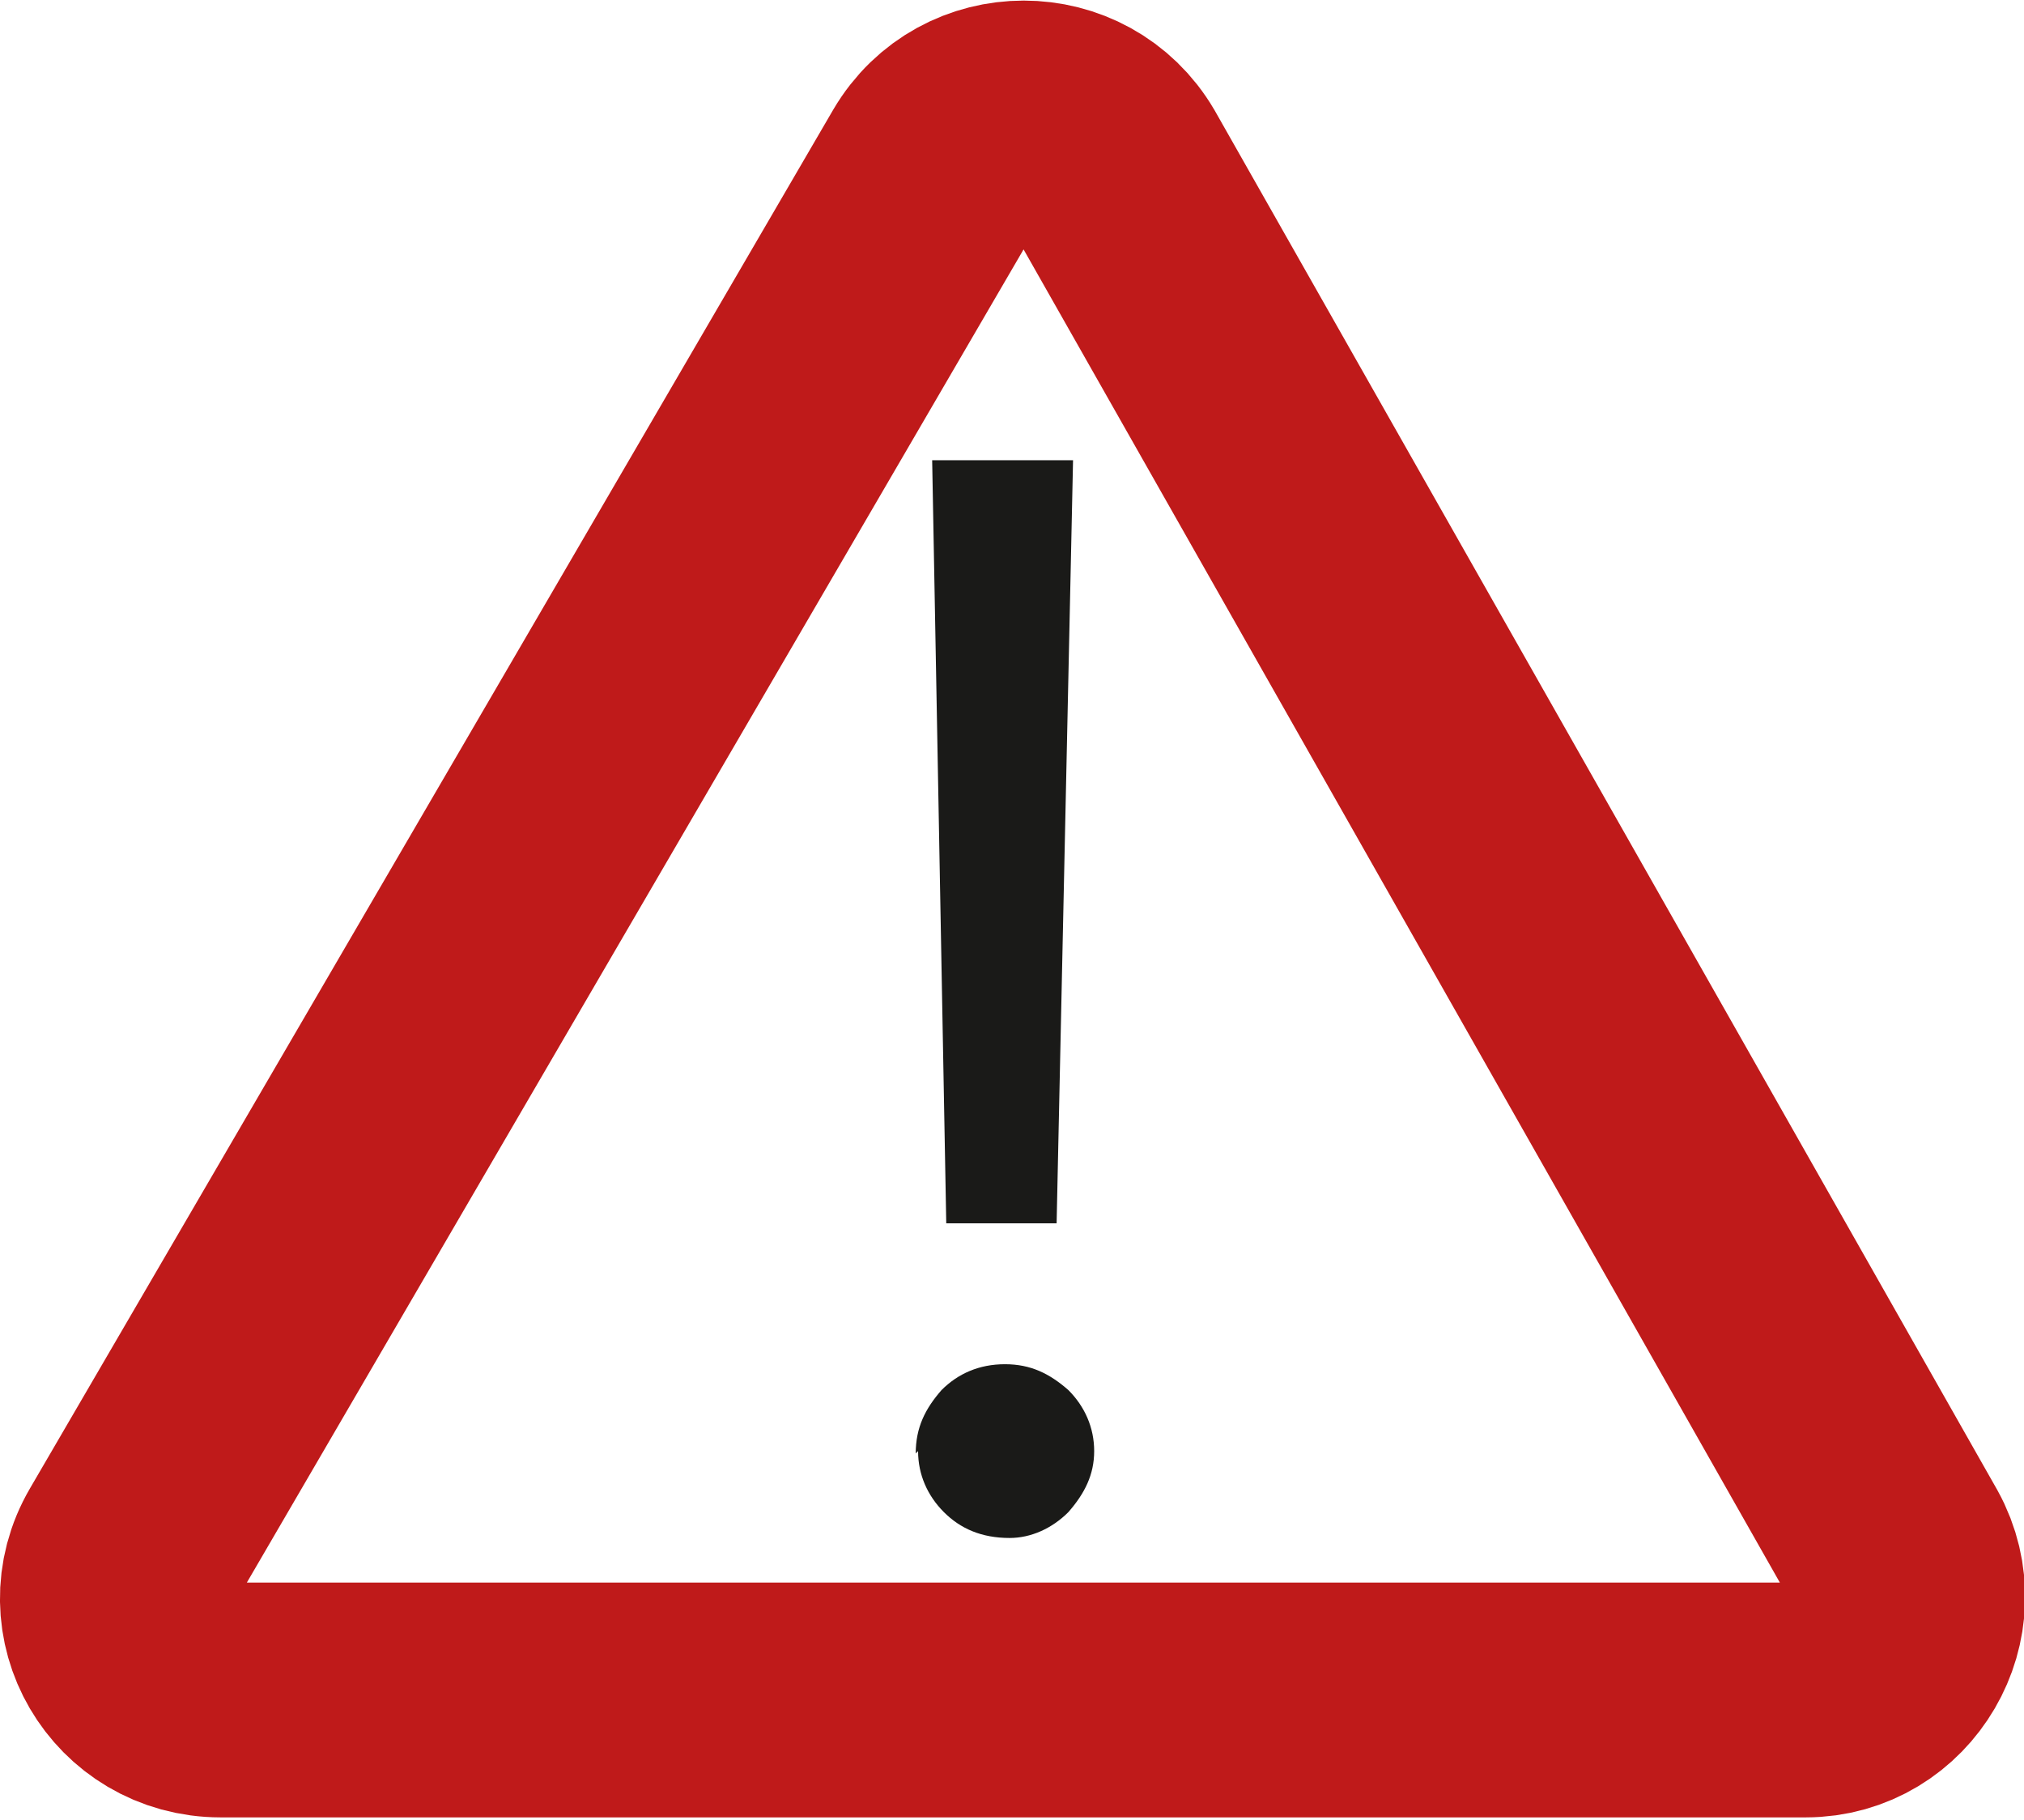 <?xml version="1.0" encoding="UTF-8"?> <svg xmlns="http://www.w3.org/2000/svg" id="_Слой_2" data-name="Слой 2" viewBox="0 0 8.62 7.75"><defs><style> .cls-1 { fill: none; stroke: #bf1a1a; stroke-miterlimit: 10; stroke-width: 1px; } .cls-2 { fill: #1a1a18; } </style></defs><g id="_Слой_1-2" data-name="Слой 1"><g><path class="cls-2" d="M3.9,6.19c0-.11.04-.19.11-.27.07-.07.16-.11.27-.11s.19.04.27.11c.07.07.11.16.11.26s-.04.18-.11.26c-.07.07-.16.11-.25.11-.12,0-.21-.04-.28-.11-.07-.07-.11-.16-.11-.26M4.57,1.96l-.07,3.25h-.47l-.06-3.25h.6Z"></path><path class="cls-1" d="M3.98.72L.56,6.59c-.17.29.04.65.38.65h6.75c.33,0,.54-.36.38-.65L4.74.72c-.17-.29-.59-.29-.76,0Z"></path></g></g></svg> 